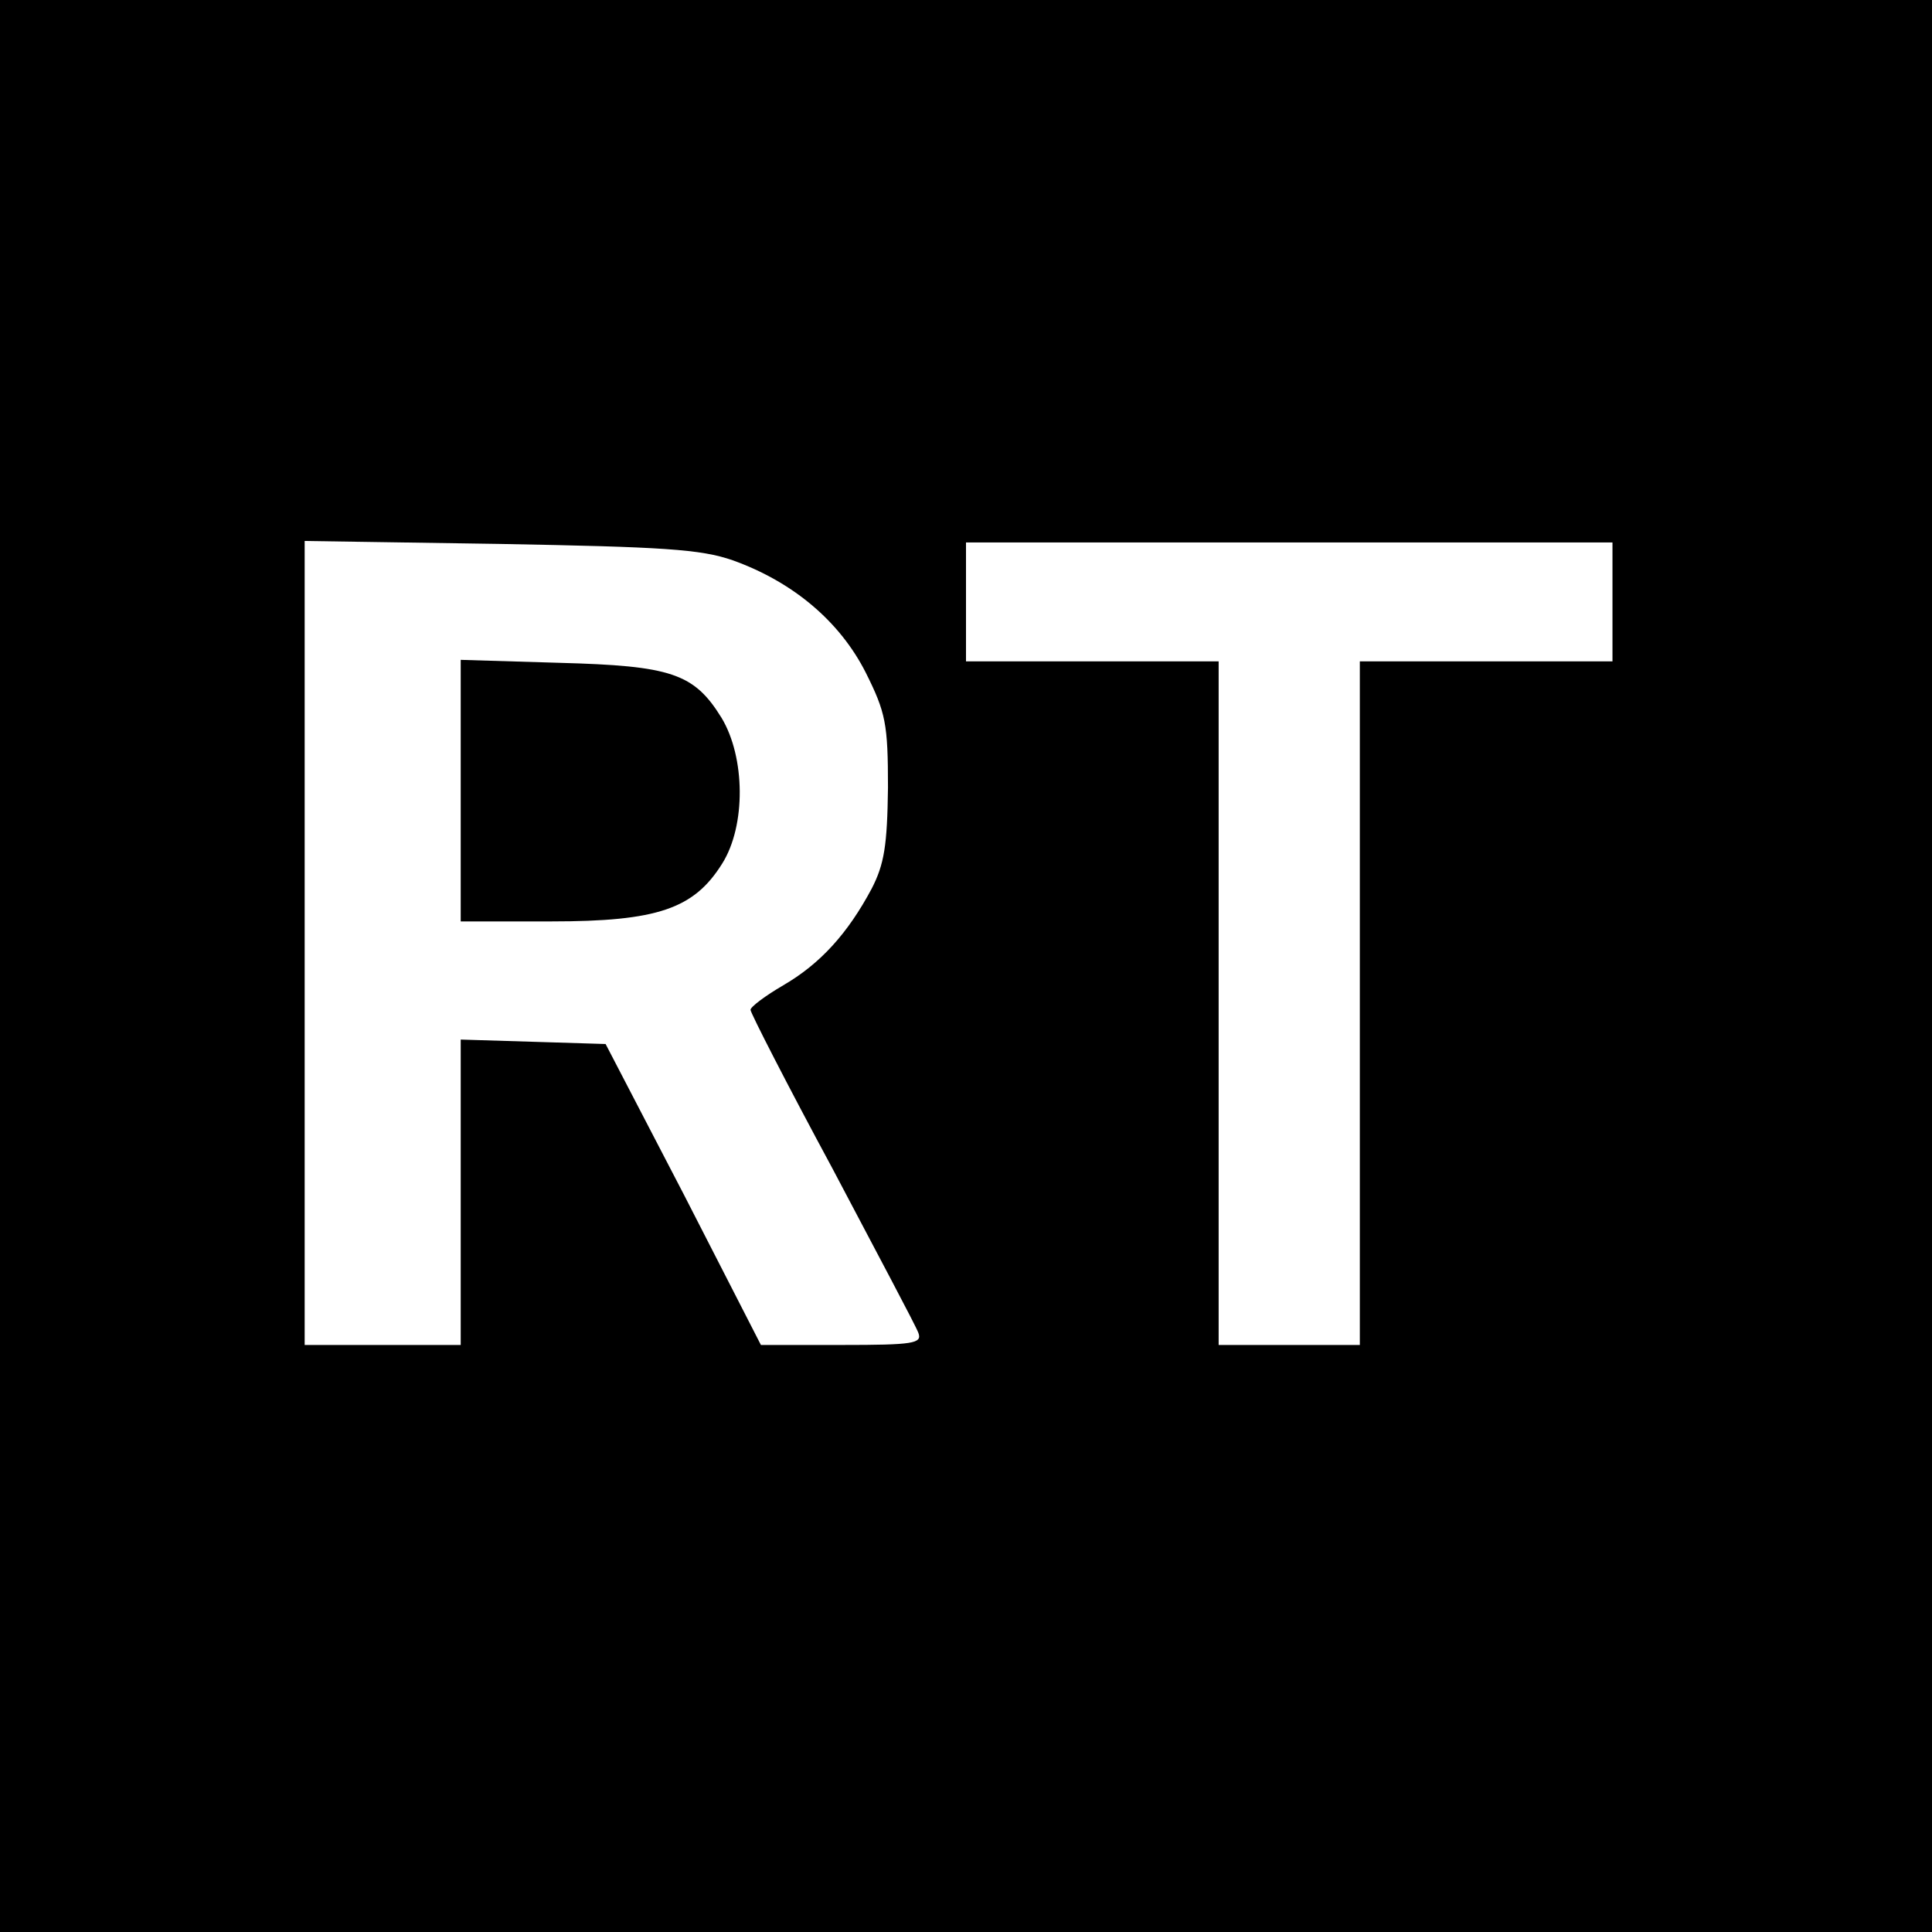 <?xml version="1.0" standalone="no"?>
<!DOCTYPE svg PUBLIC "-//W3C//DTD SVG 20010904//EN"
 "http://www.w3.org/TR/2001/REC-SVG-20010904/DTD/svg10.dtd">
<svg version="1.0" xmlns="http://www.w3.org/2000/svg"
 width="260pt" height="260pt" viewBox="0 0 260 260"
 preserveAspectRatio="xMidYMid meet">
<g transform="translate(0,260) scale(0.1,-0.1)"
fill="#000000" stroke="none">
<path d="M0 1300 l0 -1300 1300 0 1300 0 0 1300 0 1300 -1300 0 -1300 0 0
-1300z m986 546 c81 -29 144 -82 179 -151 27 -54 30 -69 30 -155 -1 -78 -5
-103 -22 -136 -32 -60 -69 -101 -119 -130 -24 -14 -44 -29 -44 -33 0 -4 49
-100 110 -213 60 -114 113 -213 116 -222 5 -14 -7 -16 -103 -16 l-109 0 -104
203 -105 202 -97 3 -98 3 0 -206 0 -205 -105 0 -105 0 0 541 0 541 263 -4
c219 -4 270 -7 313 -22z m1184 -56 l0 -80 -170 0 -170 0 0 -460 0 -460 -95 0
-95 0 0 460 0 460 -170 0 -170 0 0 80 0 80 435 0 435 0 0 -80z"/>
<path d="M620 1536 l0 -176 122 0 c143 0 192 17 230 78 32 51 31 143 -1 196
-37 60 -68 70 -218 74 l-133 4 0 -176z"/>
</g>
</svg>
